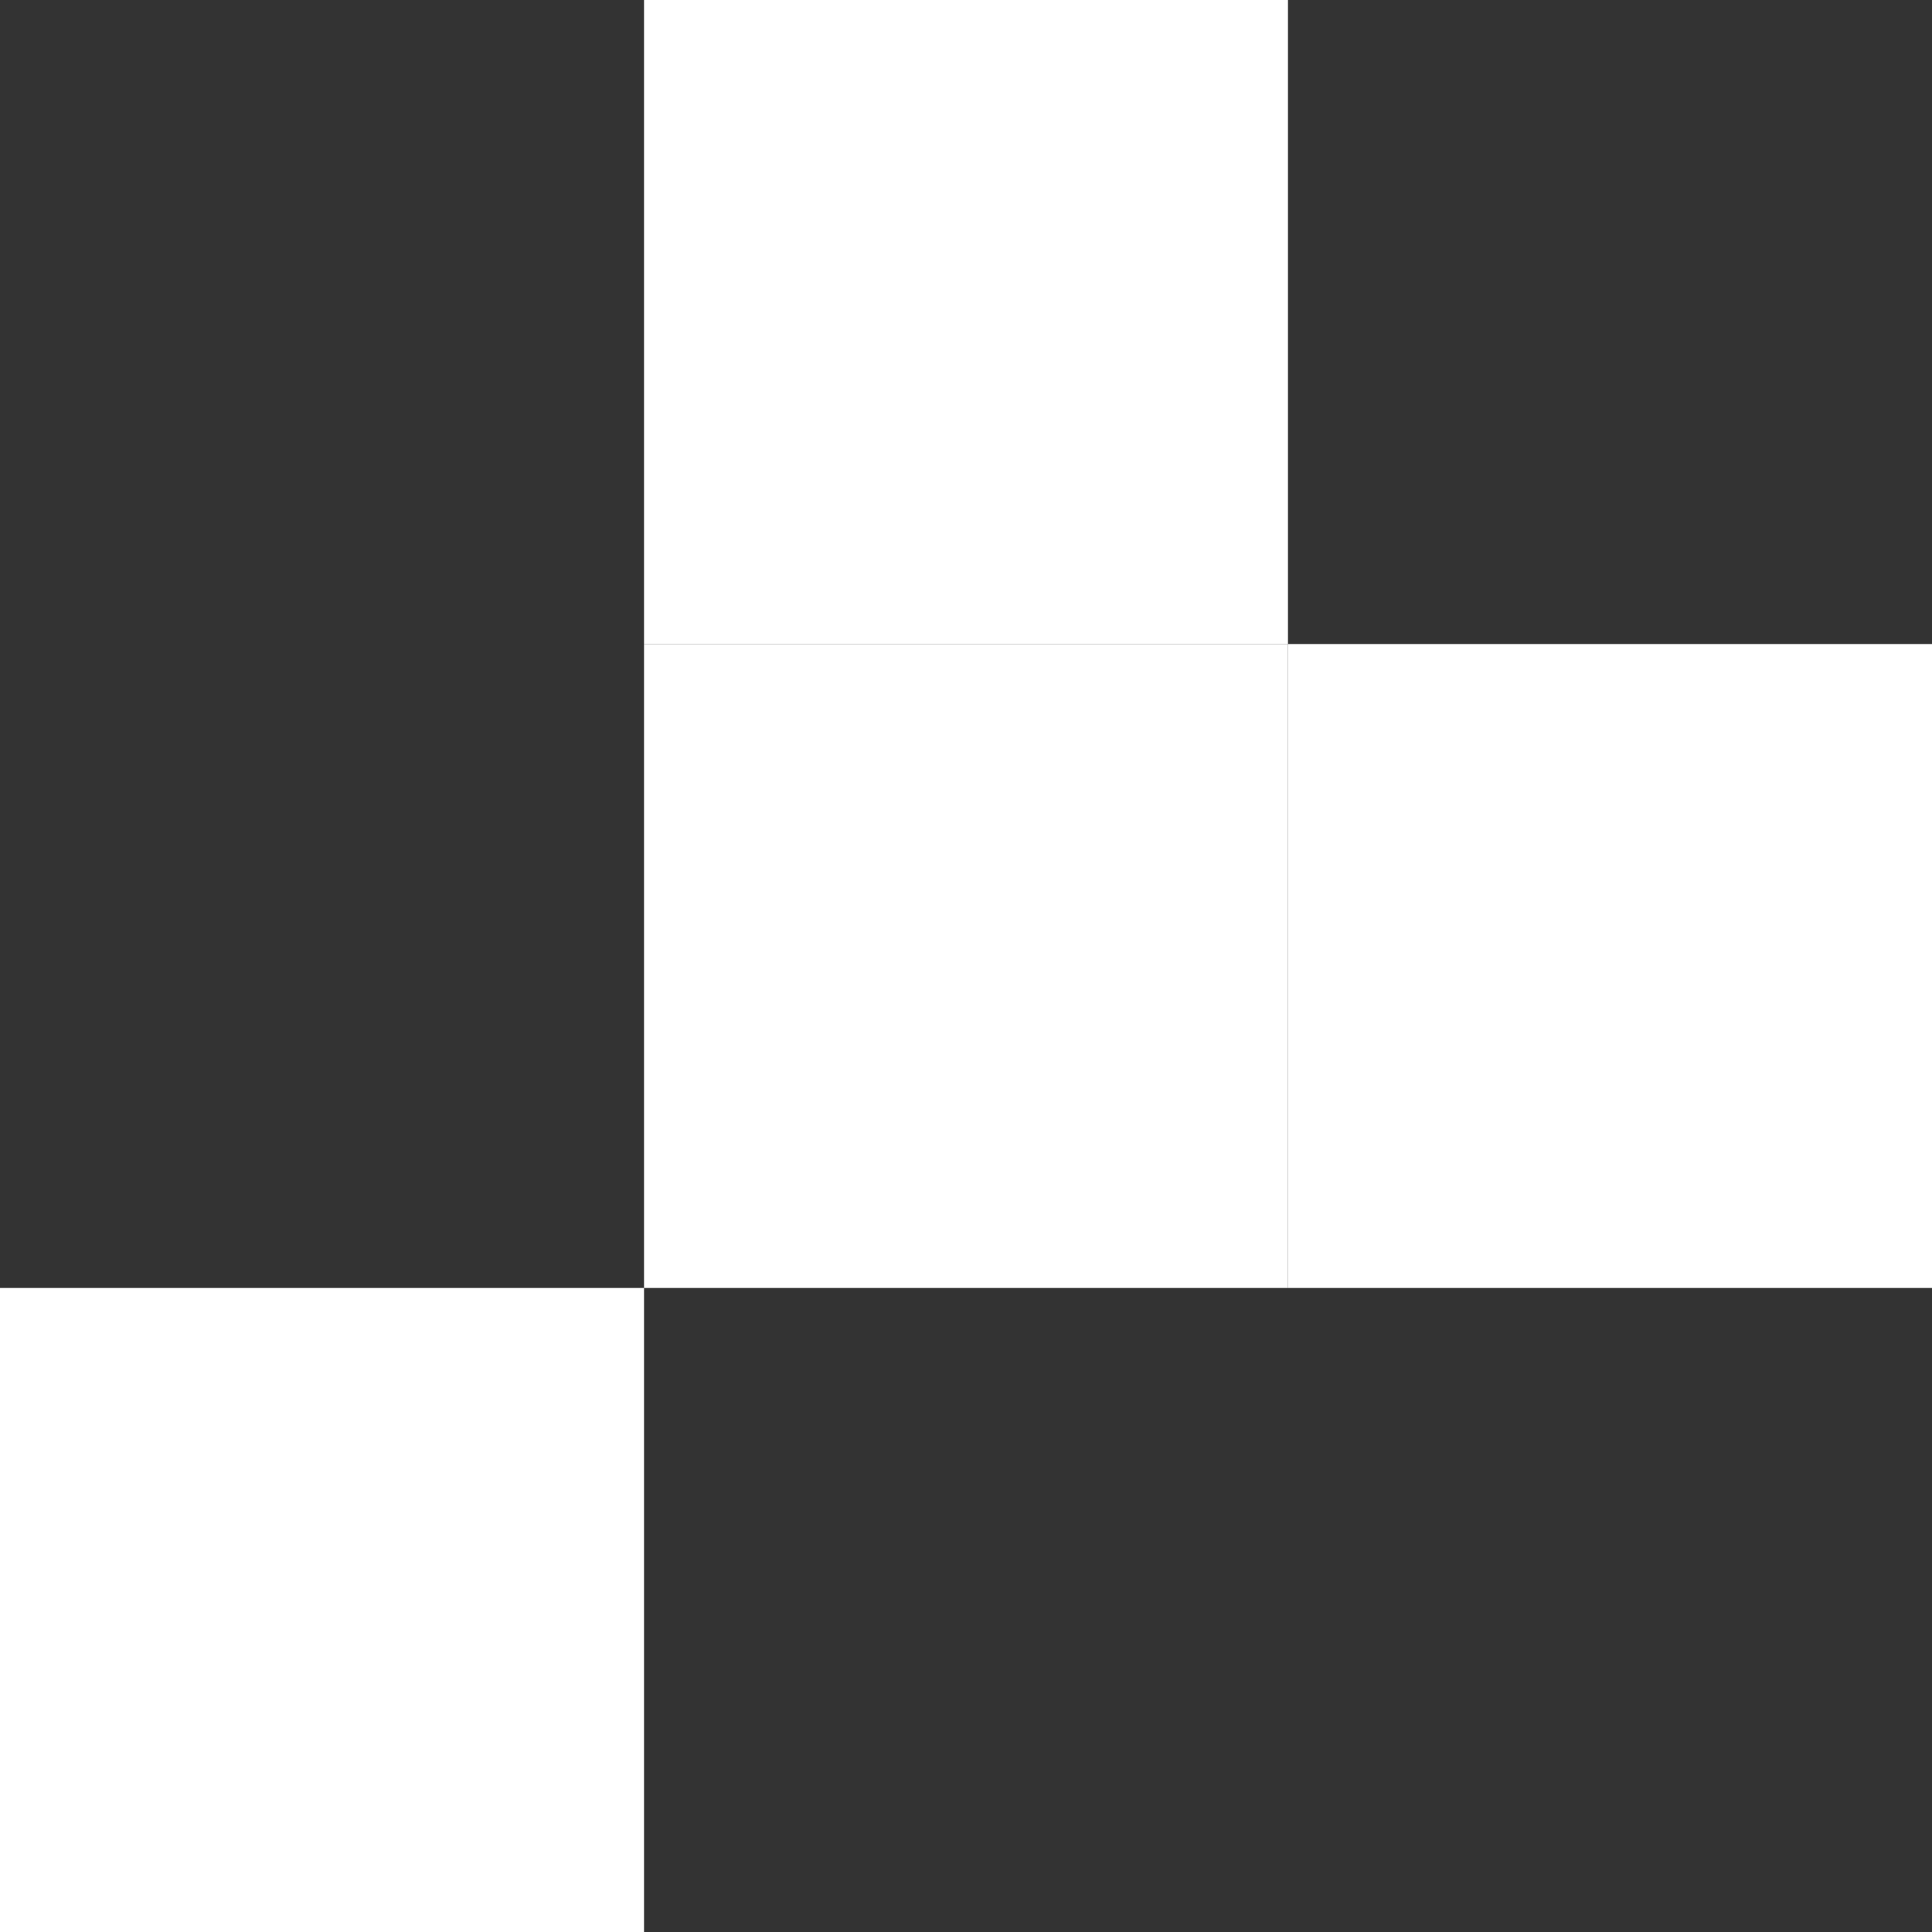 <?xml version="1.0" encoding="UTF-8"?> <svg xmlns="http://www.w3.org/2000/svg" width="20" height="20" viewBox="0 0 20 20" fill="none"><rect x="0" y="0" width="20" height="20" fill="#333333" stroke="none"/><path d="M6.667 13.333L0 13.333L-2.47006e-06 20L6.667 20L6.667 13.333Z" fill="white"></path><path d="M13.333 2.47006e-06L6.667 0L6.667 6.667L13.333 6.667L13.333 2.47006e-06Z" fill="white"></path><path d="M13.333 6.667L6.667 6.667L6.667 13.333L13.333 13.333L13.333 6.667Z" fill="white"></path><path d="M20 6.667L13.333 6.667L13.333 13.333L20 13.333L20 6.667Z" fill="white"></path></svg> 